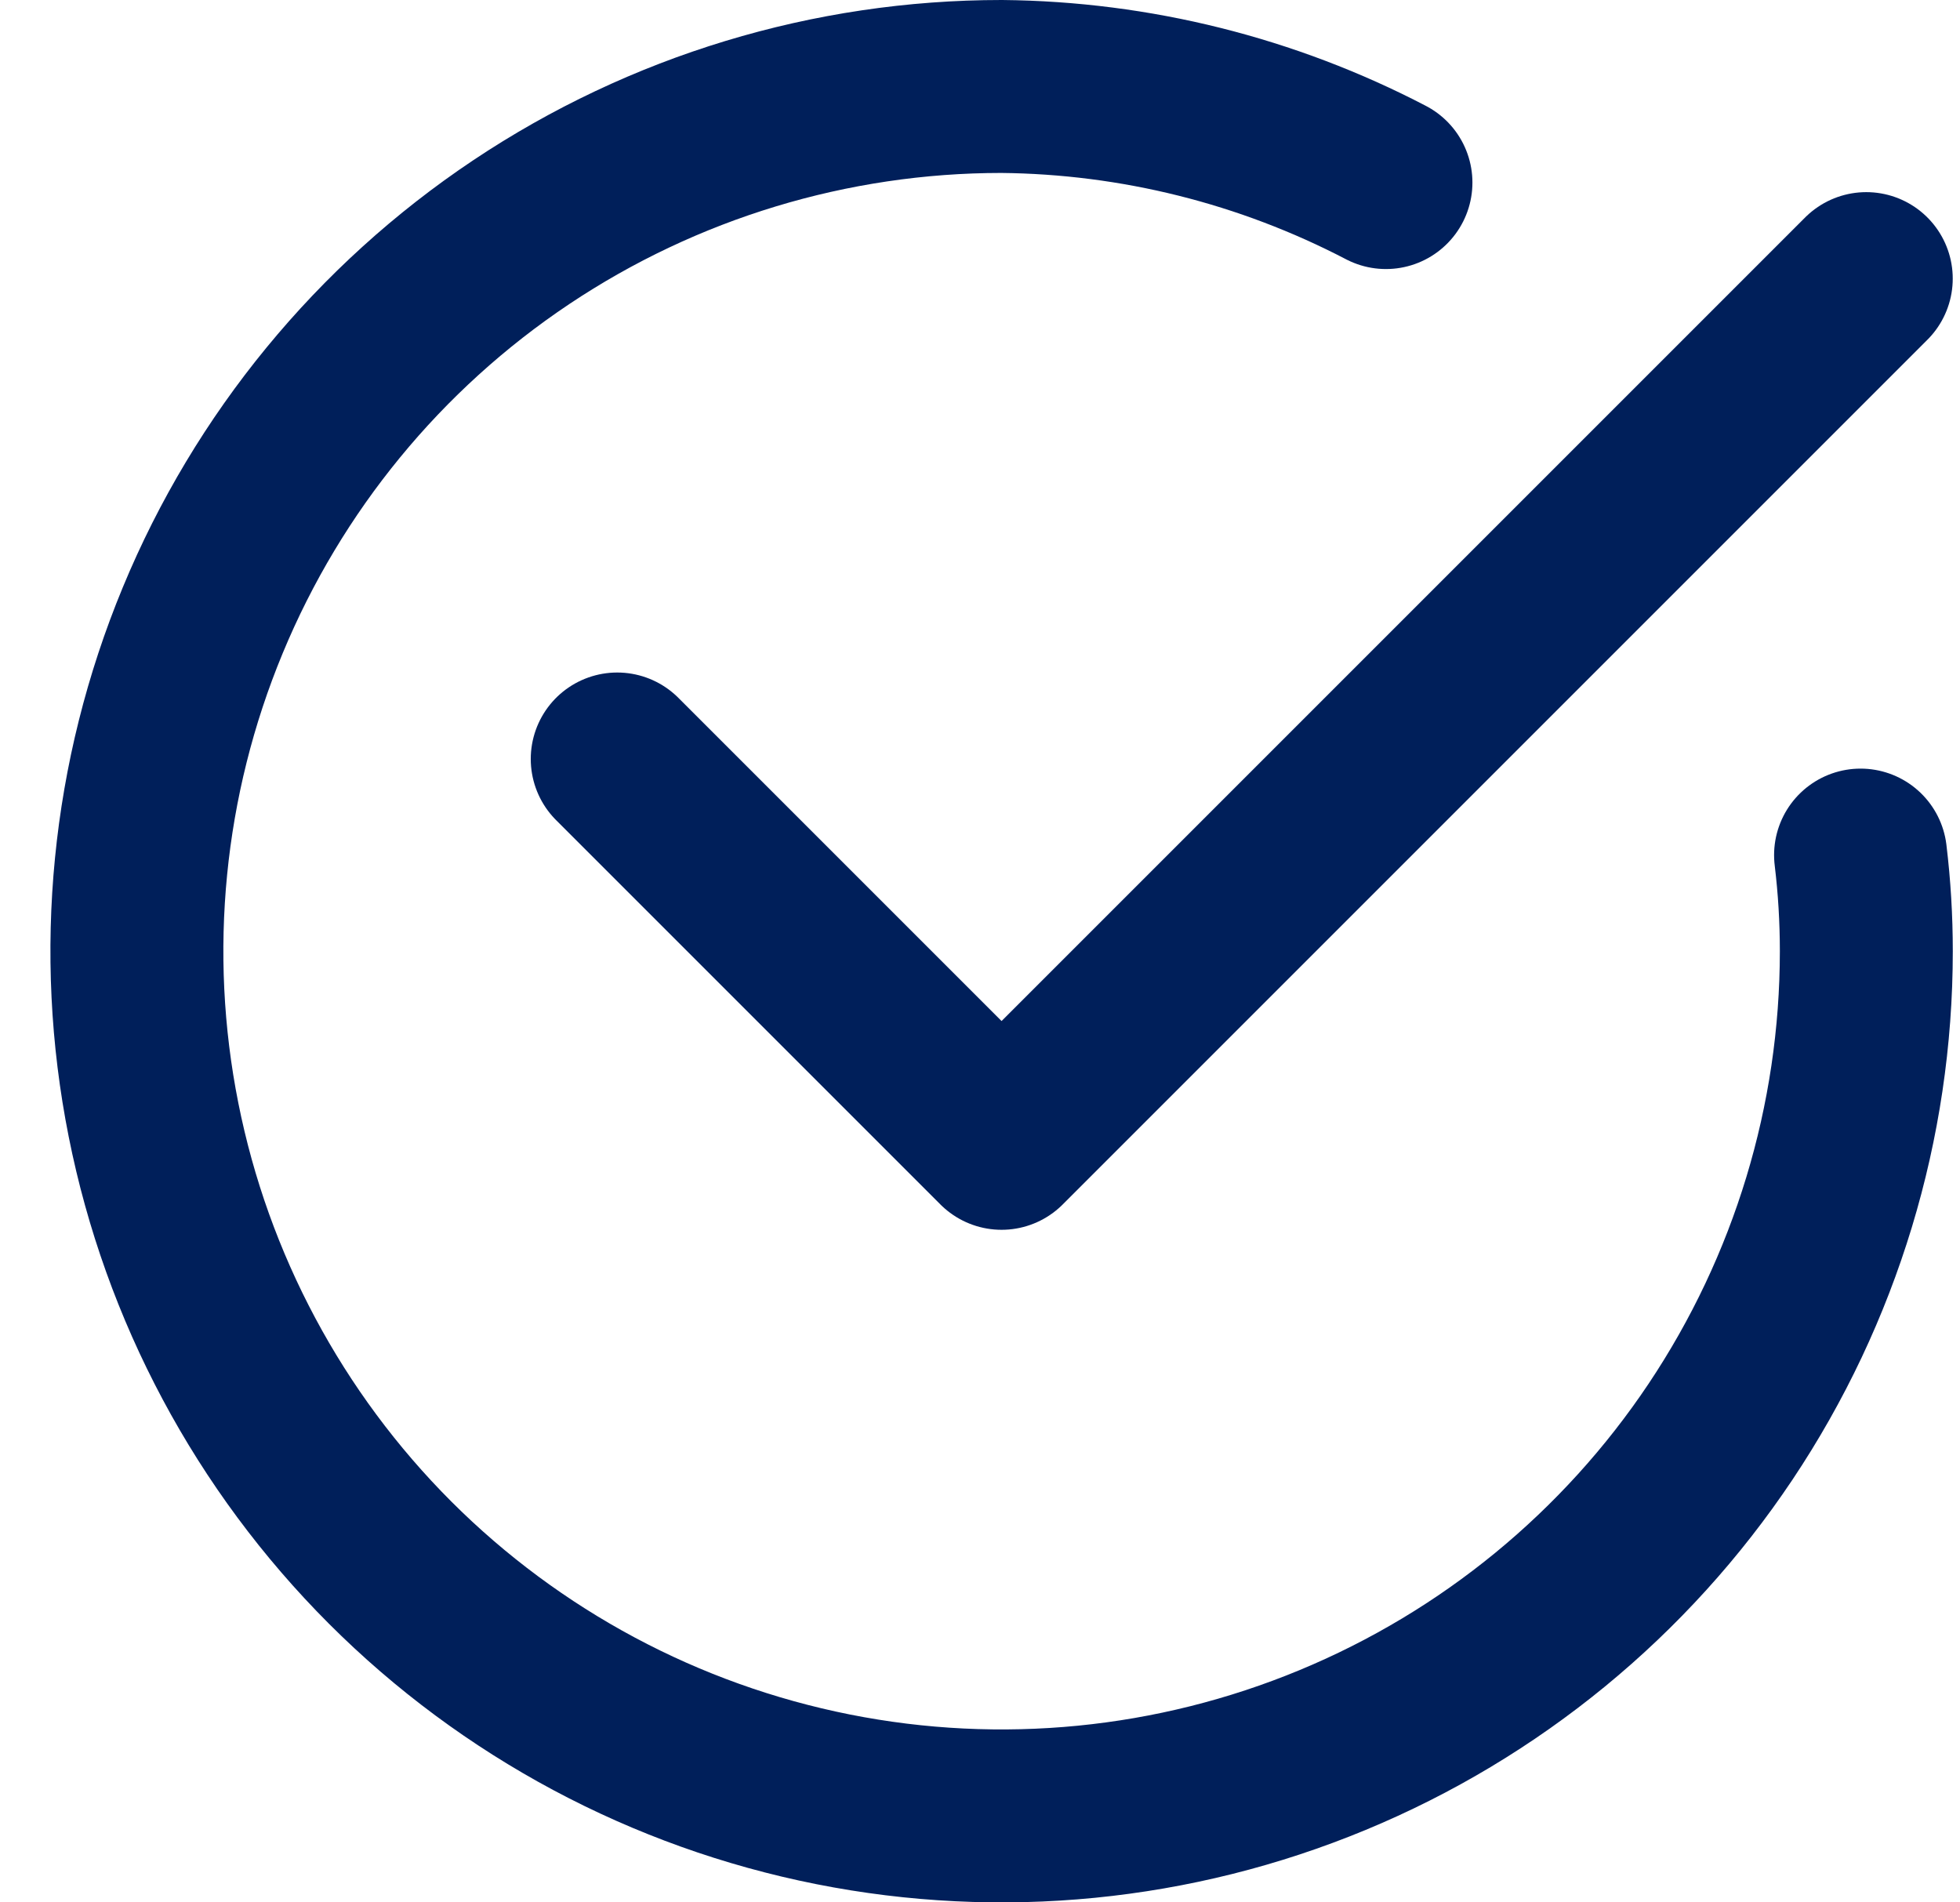 <svg width="34" height="33" viewBox="0 0 34 33" fill="none" xmlns="http://www.w3.org/2000/svg">
<path d="M32.374 4.833L17.374 19.833L10.707 13.166" stroke="#001F5A" stroke-width="3" stroke-linecap="round" stroke-linejoin="round"/>
<path d="M32.275 14.833C32.342 15.386 32.375 15.943 32.375 16.5C32.375 19.467 31.495 22.367 29.847 24.834C28.199 27.3 25.856 29.223 23.115 30.358C20.374 31.494 17.358 31.791 14.449 31.212C11.539 30.633 8.866 29.204 6.768 27.107C4.671 25.009 3.242 22.336 2.663 19.426C2.084 16.517 2.381 13.501 3.517 10.76C4.652 8.019 6.575 5.676 9.041 4.028C11.508 2.38 14.408 1.5 17.375 1.5C19.698 1.522 21.982 2.093 24.042 3.167" stroke="#001F5A" stroke-width="3" stroke-linecap="round" stroke-linejoin="round"/>
</svg>
